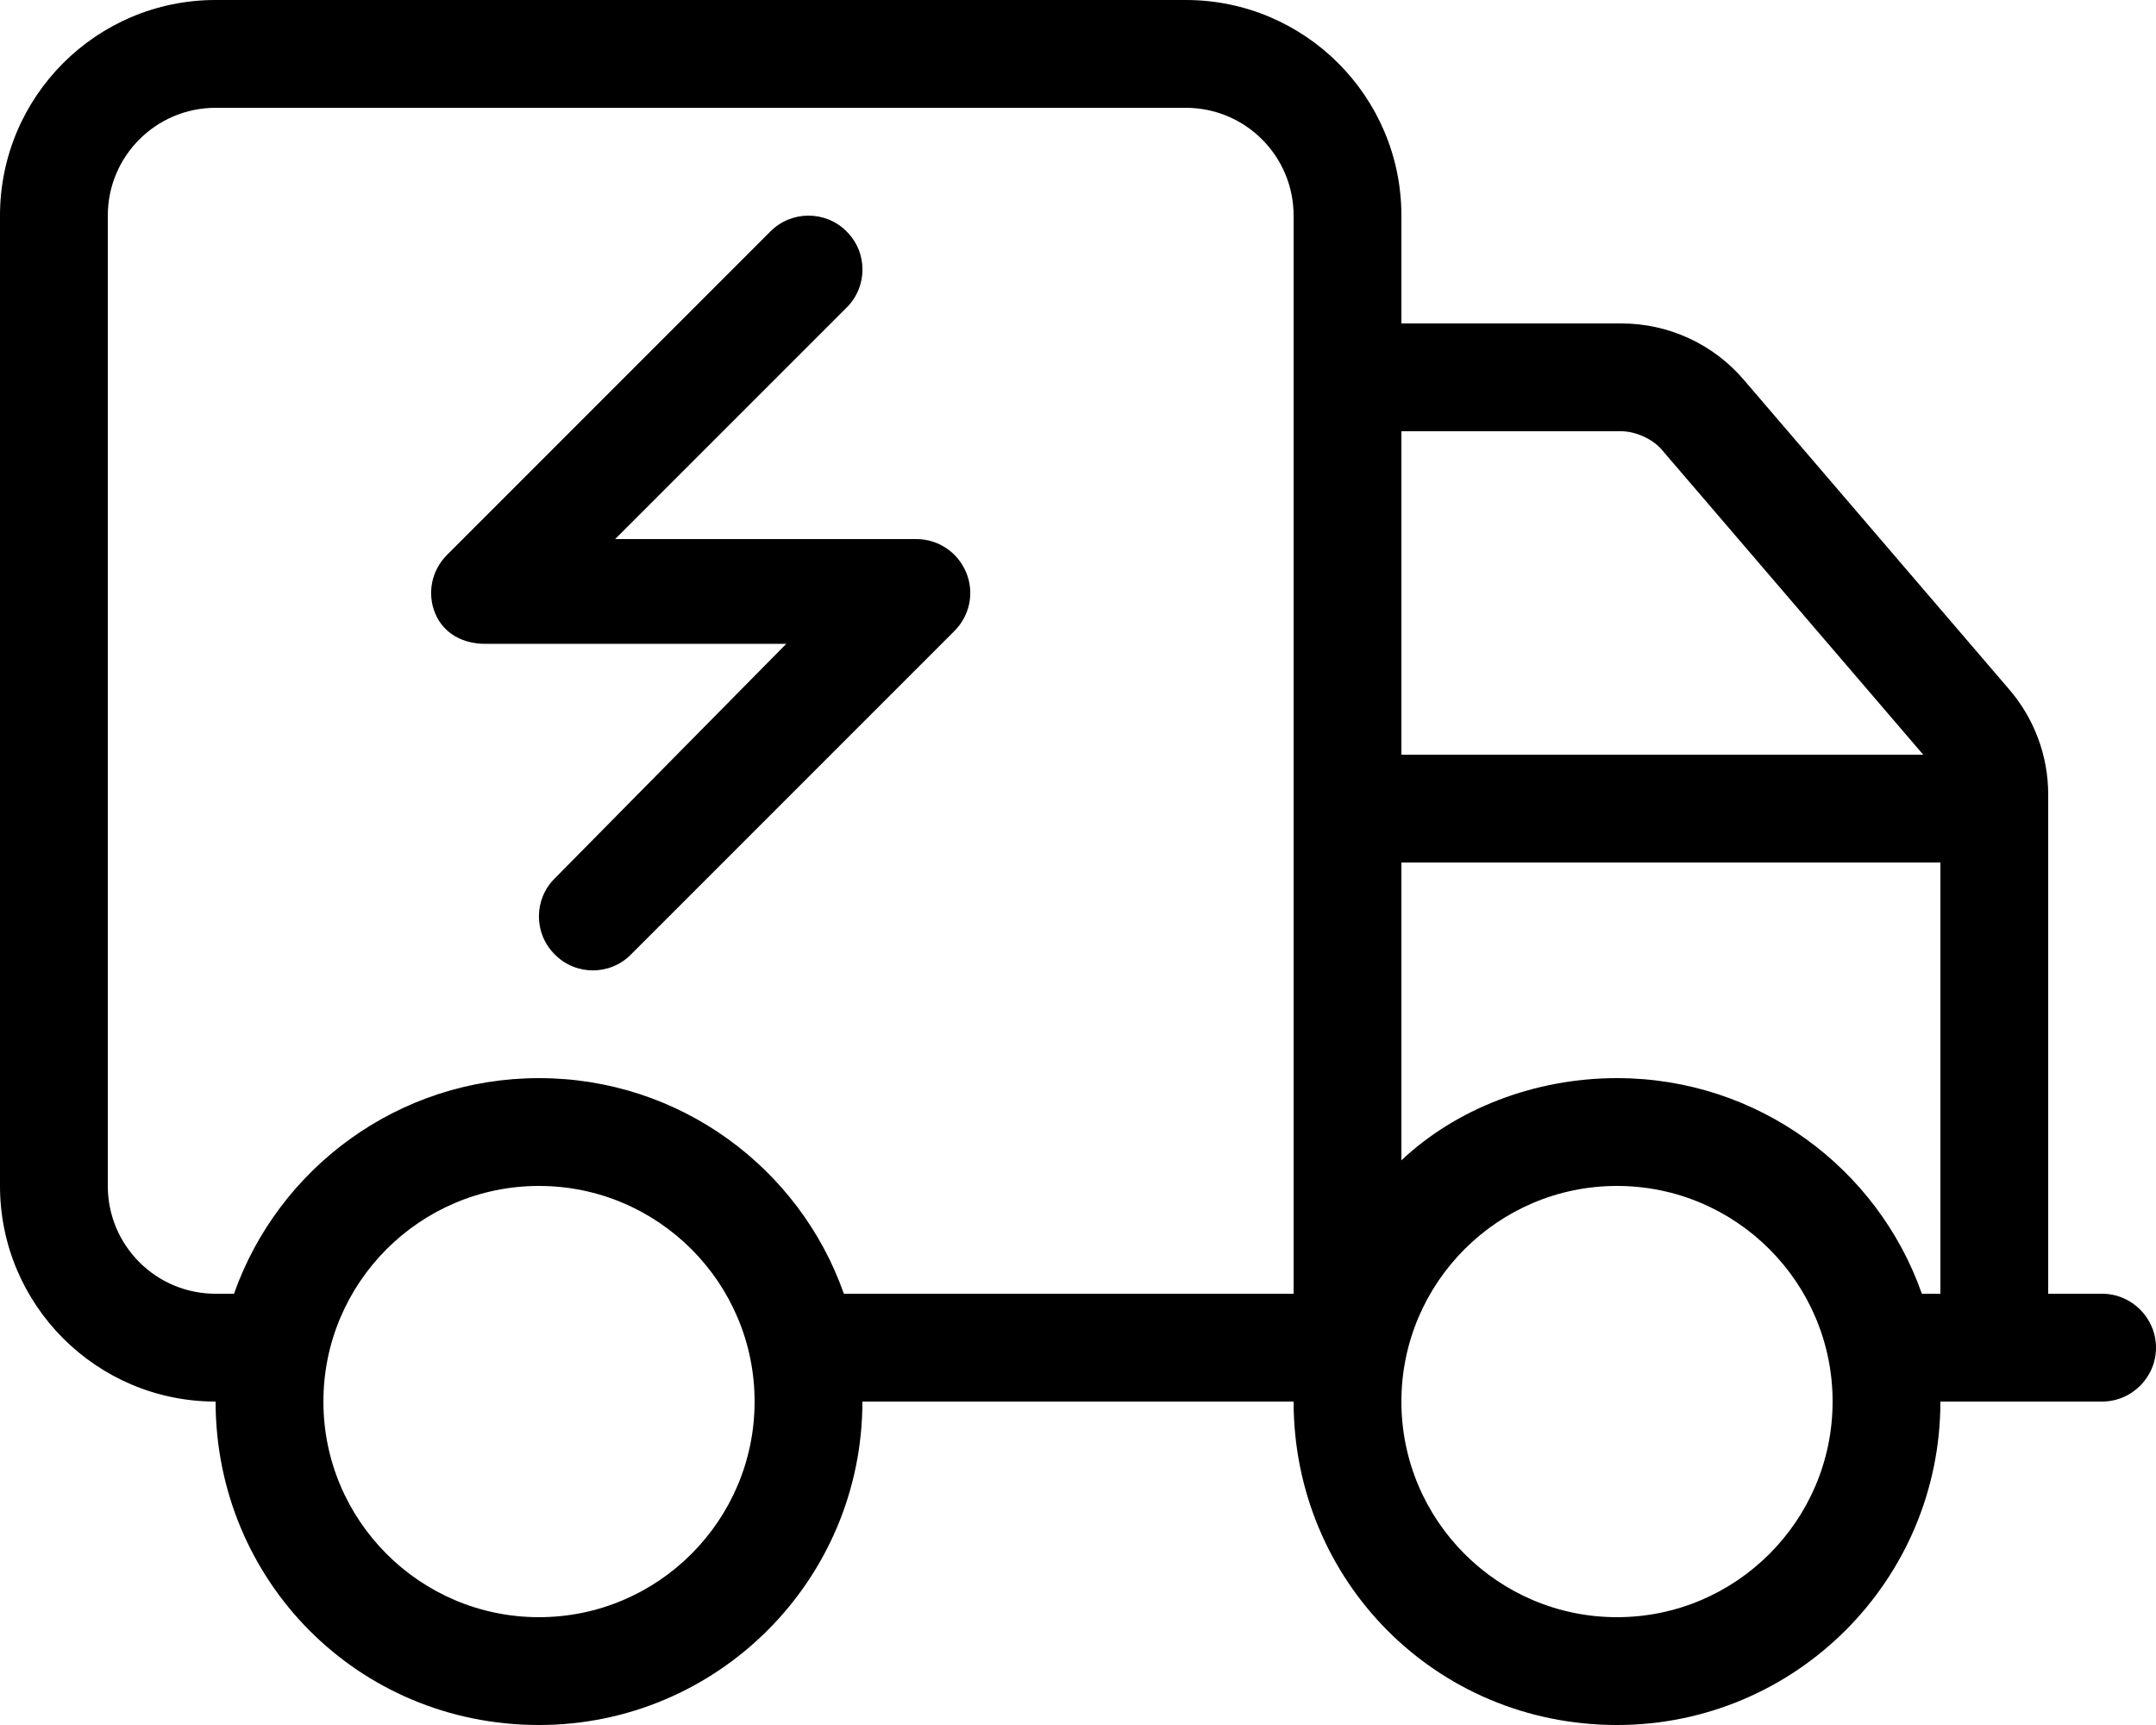 <svg xmlns="http://www.w3.org/2000/svg" viewBox="0 0 640 512"><path d="M182.6 160H272C278.5 160 284.3 163.9 286.8 169.9C289.3 175.9 287.9 182.7 283.3 187.3L187.3 283.3C181.1 289.6 170.9 289.6 164.7 283.3C158.4 277.1 158.4 266.9 164.7 260.7L233.4 191.1H144C137.5 191.1 131.7 188.1 129.2 182.1C126.7 176.1 128.1 169.3 132.7 164.7L228.7 68.69C234.9 62.44 245.1 62.44 251.3 68.69C257.6 74.93 257.6 85.06 251.3 91.31L182.6 160zM0 64C0 28.65 28.65 0 64 0H352C387.3 0 416 28.65 416 64V96H481.3C495.3 96 508.6 102.1 517.7 112.8L596.4 204.6C603.9 213.3 608 224.4 608 235.8V384H624C632.8 384 640 391.2 640 400C640 408.8 632.8 416 624 416H576C576 469 533 512 480 512C426.1 512 384 469 384 416H256C256 469 213 512 160 512C106.1 512 64 469 64 416C28.65 416 0 387.3 0 352L0 64zM352 32H64C46.33 32 32 46.33 32 64V352C32 369.7 46.33 384 64 384H69.46C82.64 346.7 118.2 320 160 320C201.8 320 237.4 346.7 250.5 384H384V64C384 46.33 369.7 32 352 32zM416 128V224H570.9L493.4 133.6C490.4 130 485.1 128 481.3 128H416zM480 320C521.8 320 557.4 346.7 570.5 384H576V256H416V344.4C432.1 329.2 455.4 320 480 320zM160 480C195.3 480 224 451.3 224 416C224 380.7 195.3 352 160 352C124.7 352 96 380.7 96 416C96 451.3 124.7 480 160 480zM480 352C444.7 352 416 380.7 416 416C416 451.3 444.7 480 480 480C515.3 480 544 451.3 544 416C544 380.7 515.3 352 480 352z"></path></svg>